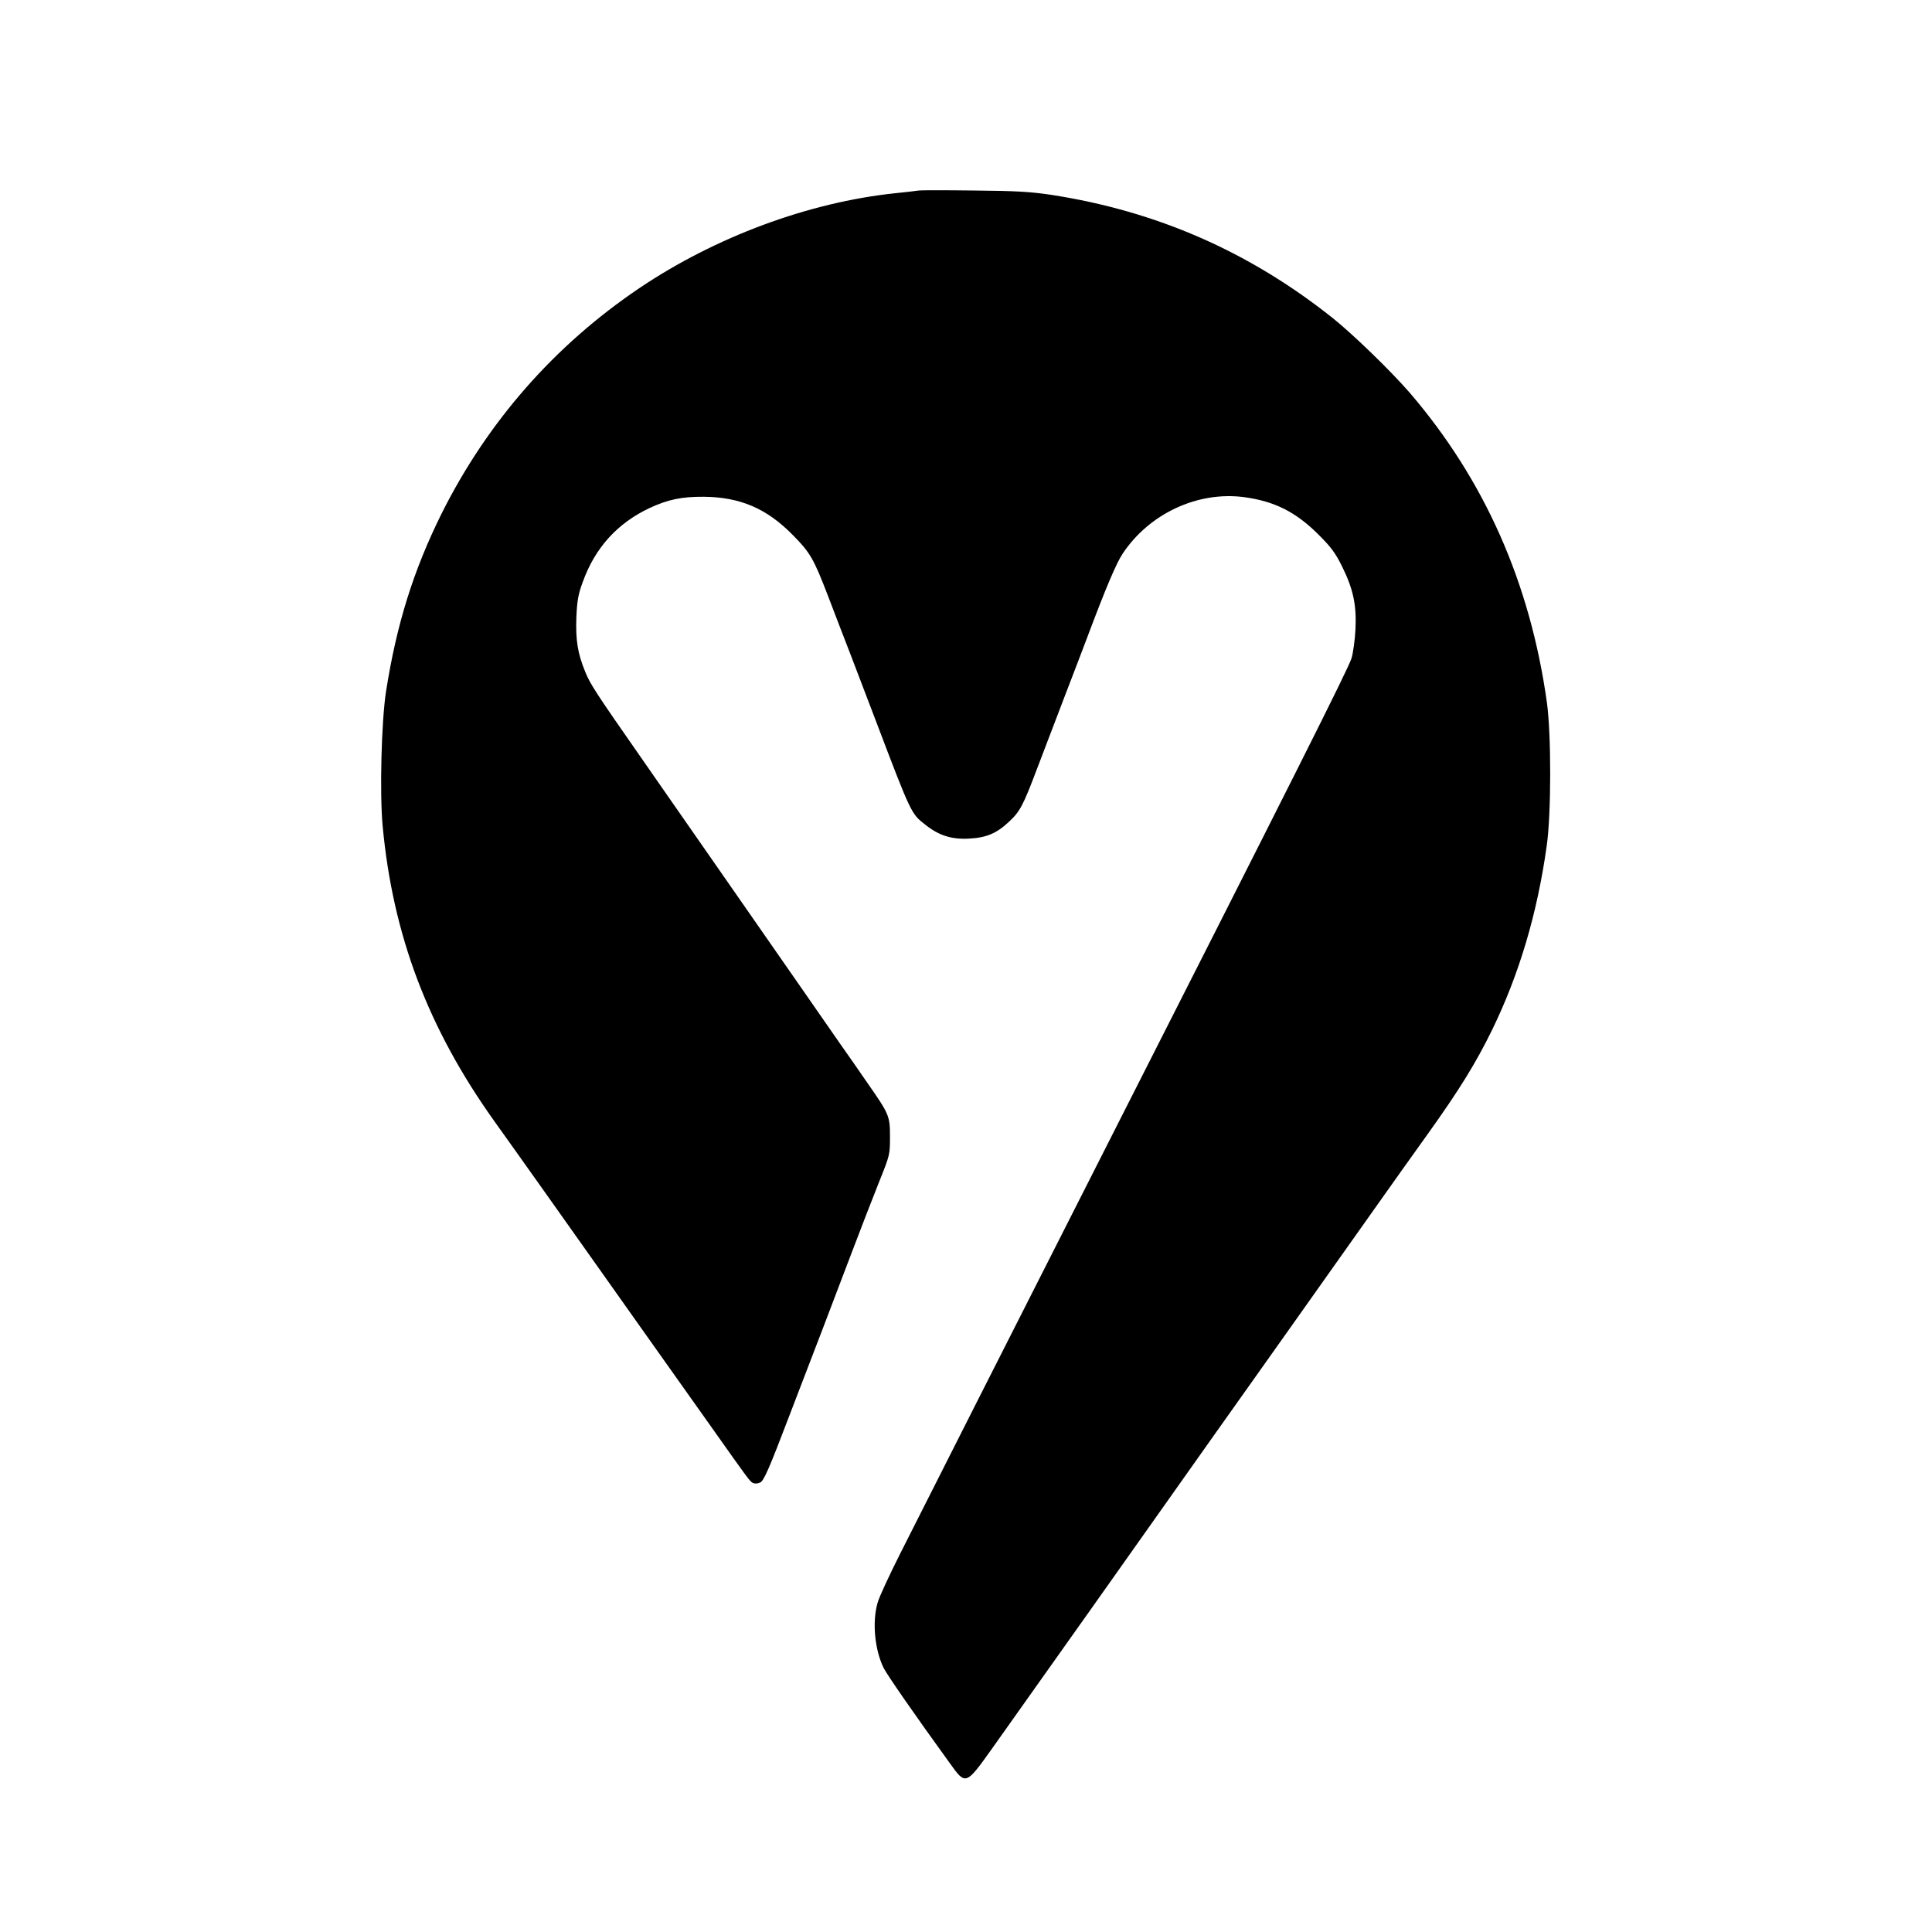 <?xml version="1.0" standalone="no"?>
<!DOCTYPE svg PUBLIC "-//W3C//DTD SVG 20010904//EN"
 "http://www.w3.org/TR/2001/REC-SVG-20010904/DTD/svg10.dtd">
<svg version="1.0" xmlns="http://www.w3.org/2000/svg"
 width="1080pt" height="1080pt" viewBox="0 0 1080 1080"
 preserveAspectRatio="xMidYMid meet">
<g transform="translate(0,1080) scale(0.1,-0.1)"
fill="#000000" stroke="none">
<path d="M5135 9735 c-11 -2 -69 -9 -130 -15 -485 -51 -1005 -244 -1430 -530
-476 -321 -850 -748 -1107 -1262 -157 -317 -251 -617 -310 -993 -26 -168 -36
-568 -19 -752 57 -612 254 -1131 624 -1650 62 -87 180 -252 262 -368 82 -115
208 -293 280 -395 72 -102 187 -264 255 -360 68 -96 156 -220 195 -275 39 -55
138 -194 220 -310 213 -301 215 -304 234 -315 11 -5 26 -4 41 3 20 10 49 75
162 372 165 429 227 591 348 910 50 132 119 310 153 395 62 154 62 156 62 255
0 118 -4 126 -128 304 -44 64 -110 159 -147 211 -36 52 -129 185 -205 295
-166 239 -209 301 -480 690 -115 165 -239 343 -275 395 -36 52 -108 156 -160
230 -247 354 -281 406 -308 473 -43 104 -55 179 -50 309 4 91 11 128 35 193
69 193 194 330 374 415 103 48 181 64 304 63 202 -2 350 -65 495 -212 100
-101 118 -133 200 -346 33 -88 90 -234 125 -325 35 -91 100 -262 145 -380 193
-508 194 -509 271 -569 76 -61 147 -84 244 -79 99 5 156 29 226 95 61 57 78
89 157 298 34 88 100 261 147 385 48 124 106 277 130 340 107 285 165 421 200
474 149 225 420 351 679 317 171 -23 290 -83 417 -210 71 -71 94 -102 133
-181 61 -125 80 -213 73 -350 -3 -58 -13 -130 -22 -160 -18 -58 -301 -622
-1480 -2945 -347 -684 -933 -1841 -1043 -2060 -61 -121 -118 -244 -126 -274
-31 -106 -17 -261 33 -364 18 -37 173 -261 371 -534 89 -124 88 -125 241 90
226 318 818 1153 1234 1742 82 116 181 255 220 310 39 55 127 179 195 275 68
96 183 258 255 360 72 102 187 264 255 360 68 96 190 268 272 382 176 246 268
395 359 581 151 310 252 649 305 1027 26 181 26 625 1 805 -94 669 -349 1243
-767 1730 -105 121 -314 324 -430 417 -466 371 -984 598 -1575 689 -114 17
-195 22 -430 24 -159 2 -299 2 -310 0z"/>
</g>
</svg>
